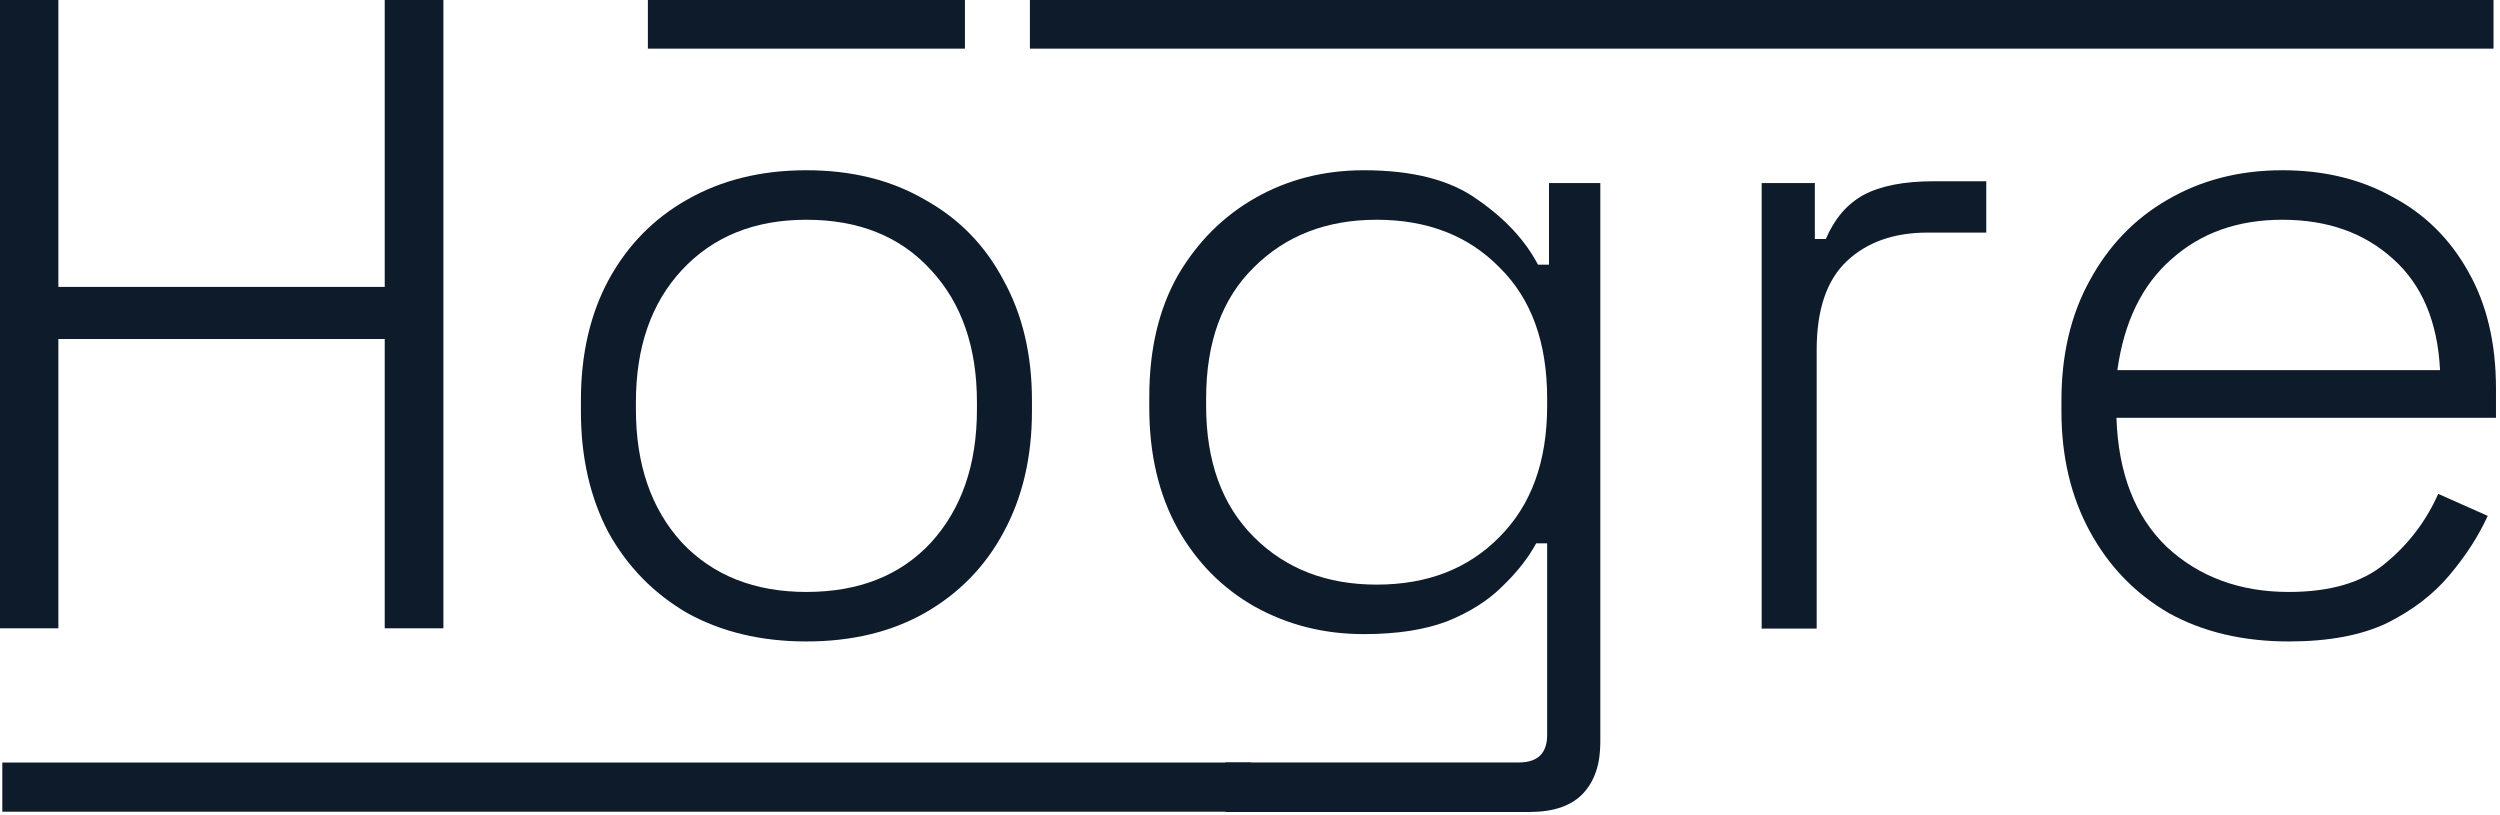 <?xml version="1.0" encoding="UTF-8" standalone="no"?>
<!DOCTYPE svg PUBLIC "-//W3C//DTD SVG 1.1//EN" "http://www.w3.org/Graphics/SVG/1.1/DTD/svg11.dtd">
<svg width="100%" height="100%" viewBox="0 0 543 177" version="1.1" xmlns="http://www.w3.org/2000/svg" xmlns:xlink="http://www.w3.org/1999/xlink" xml:space="preserve" xmlns:serif="http://www.serif.com/" style="fill-rule:evenodd;clip-rule:evenodd;stroke-linejoin:round;stroke-miterlimit:2;">
    <g transform="matrix(1,0,0,1,-2652.56,-373.488)">
        <g transform="matrix(1,0,0,1,2383.66,29.928)">
            <g transform="matrix(1,0,0,1,-4.181,-131.386)">
                <g transform="matrix(16.593,0,0,16.261,-8871.62,-7083.7)">
                    <path d="M551.114,473.225L551.114,464.825L551.882,464.825L551.882,468.665L556.154,468.665L556.154,464.825L556.922,464.825L556.922,473.225L556.154,473.225L556.154,469.361L551.882,469.361L551.882,473.225L551.114,473.225Z" style="fill:rgb(13,27,42);fill-rule:nonzero;"/>
                </g>
                <g transform="matrix(16.593,0,0,16.593,-8871.62,-7240.74)">
                    <path d="M561.674,473.393C561.082,473.393 560.562,473.269 560.114,473.021C559.674,472.765 559.33,472.413 559.082,471.965C558.842,471.509 558.722,470.981 558.722,470.381L558.722,470.237C558.722,469.637 558.842,469.113 559.082,468.665C559.33,468.209 559.674,467.857 560.114,467.609C560.562,467.353 561.082,467.225 561.674,467.225C562.266,467.225 562.782,467.353 563.222,467.609C563.67,467.857 564.014,468.209 564.254,468.665C564.502,469.113 564.626,469.637 564.626,470.237L564.626,470.381C564.626,470.981 564.502,471.509 564.254,471.965C564.014,472.413 563.67,472.765 563.222,473.021C562.782,473.269 562.266,473.393 561.674,473.393ZM561.674,472.745C562.362,472.745 562.906,472.529 563.306,472.097C563.706,471.657 563.906,471.077 563.906,470.357L563.906,470.261C563.906,469.541 563.706,468.965 563.306,468.533C562.906,468.093 562.362,467.873 561.674,467.873C560.994,467.873 560.45,468.093 560.042,468.533C559.642,468.965 559.442,469.541 559.442,470.261L559.442,470.357C559.442,471.077 559.642,471.657 560.042,472.097C560.45,472.529 560.994,472.745 561.674,472.745Z" style="fill:rgb(13,27,42);fill-rule:nonzero;"/>
                </g>
                <g transform="matrix(16.593,0,0,16.593,-8871.62,-7240.74)">
                    <path d="M566.162,470.333L566.162,470.189C566.162,469.573 566.286,469.045 566.534,468.605C566.79,468.165 567.13,467.825 567.554,467.585C567.978,467.345 568.45,467.225 568.97,467.225C569.61,467.225 570.106,467.353 570.458,467.609C570.818,467.857 571.082,468.141 571.25,468.461L571.394,468.461L571.394,467.393L572.066,467.393L572.066,474.713C572.066,475.001 571.99,475.225 571.838,475.385C571.686,475.545 571.454,475.625 571.142,475.625L567.158,475.625L567.158,474.977L570.998,474.977C571.246,474.977 571.37,474.857 571.37,474.617L571.37,472.109L571.226,472.109C571.122,472.301 570.974,472.489 570.782,472.673C570.598,472.857 570.358,473.009 570.062,473.129C569.766,473.241 569.402,473.297 568.97,473.297C568.45,473.297 567.974,473.177 567.542,472.937C567.118,472.697 566.782,472.357 566.534,471.917C566.286,471.469 566.162,470.941 566.162,470.333ZM569.138,472.649C569.802,472.649 570.338,472.441 570.746,472.025C571.162,471.609 571.37,471.037 571.37,470.309L571.37,470.213C571.37,469.477 571.162,468.905 570.746,468.497C570.338,468.081 569.802,467.873 569.138,467.873C568.482,467.873 567.946,468.081 567.53,468.497C567.114,468.905 566.906,469.477 566.906,470.213L566.906,470.309C566.906,471.037 567.114,471.609 567.53,472.025C567.946,472.441 568.482,472.649 569.138,472.649Z" style="fill:rgb(13,27,42);fill-rule:nonzero;"/>
                </g>
                <g transform="matrix(16.593,0,0,16.593,-8871.62,-7240.74)">
                    <path d="M574.178,473.225L574.178,467.393L574.874,467.393L574.874,468.125L575.018,468.125C575.13,467.861 575.294,467.669 575.51,467.549C575.734,467.429 576.042,467.369 576.434,467.369L577.118,467.369L577.118,468.041L576.35,468.041C575.91,468.041 575.558,468.165 575.294,468.413C575.03,468.661 574.898,469.049 574.898,469.577L574.898,473.225L574.178,473.225Z" style="fill:rgb(13,27,42);fill-rule:nonzero;"/>
                </g>
                <g transform="matrix(16.593,0,0,16.593,-8871.62,-7240.74)">
                    <path d="M581.078,473.393C580.478,473.393 579.954,473.269 579.506,473.021C579.066,472.765 578.722,472.409 578.474,471.953C578.226,471.497 578.102,470.973 578.102,470.381L578.102,470.237C578.102,469.637 578.226,469.113 578.474,468.665C578.722,468.209 579.062,467.857 579.494,467.609C579.934,467.353 580.434,467.225 580.994,467.225C581.538,467.225 582.018,467.341 582.434,467.573C582.858,467.797 583.19,468.125 583.43,468.557C583.67,468.981 583.79,469.489 583.79,470.081L583.79,470.465L578.822,470.465C578.846,471.193 579.066,471.757 579.482,472.157C579.906,472.549 580.438,472.745 581.078,472.745C581.622,472.745 582.042,472.621 582.338,472.373C582.642,472.125 582.874,471.821 583.034,471.461L583.682,471.749C583.562,472.013 583.394,472.273 583.178,472.529C582.97,472.777 582.698,472.985 582.362,473.153C582.026,473.313 581.598,473.393 581.078,473.393ZM578.834,469.841L583.058,469.841C583.026,469.209 582.822,468.725 582.446,468.389C582.07,468.045 581.586,467.873 580.994,467.873C580.41,467.873 579.926,468.045 579.542,468.389C579.158,468.725 578.922,469.209 578.834,469.841Z" style="fill:rgb(13,27,42);fill-rule:nonzero;"/>
                </g>
                <g transform="matrix(1.016,0,0,1.052,-1241.56,-33.987)">
                    <rect x="1491.28" y="641.214" width="266.917" height="10.15" style="fill:rgb(13,27,42);"/>
                </g>
                <g transform="matrix(1.191,0,0,1.052,-1279.34,-199.725)">
                    <rect x="1491.28" y="641.214" width="266.917" height="10.15" style="fill:rgb(13,27,42);"/>
                </g>
                <g transform="matrix(0.258,0,0,1.052,29.05,-199.725)">
                    <rect x="1491.28" y="641.214" width="266.917" height="10.15" style="fill:rgb(13,27,42);"/>
                </g>
            </g>
        </g>
    </g>
</svg>
